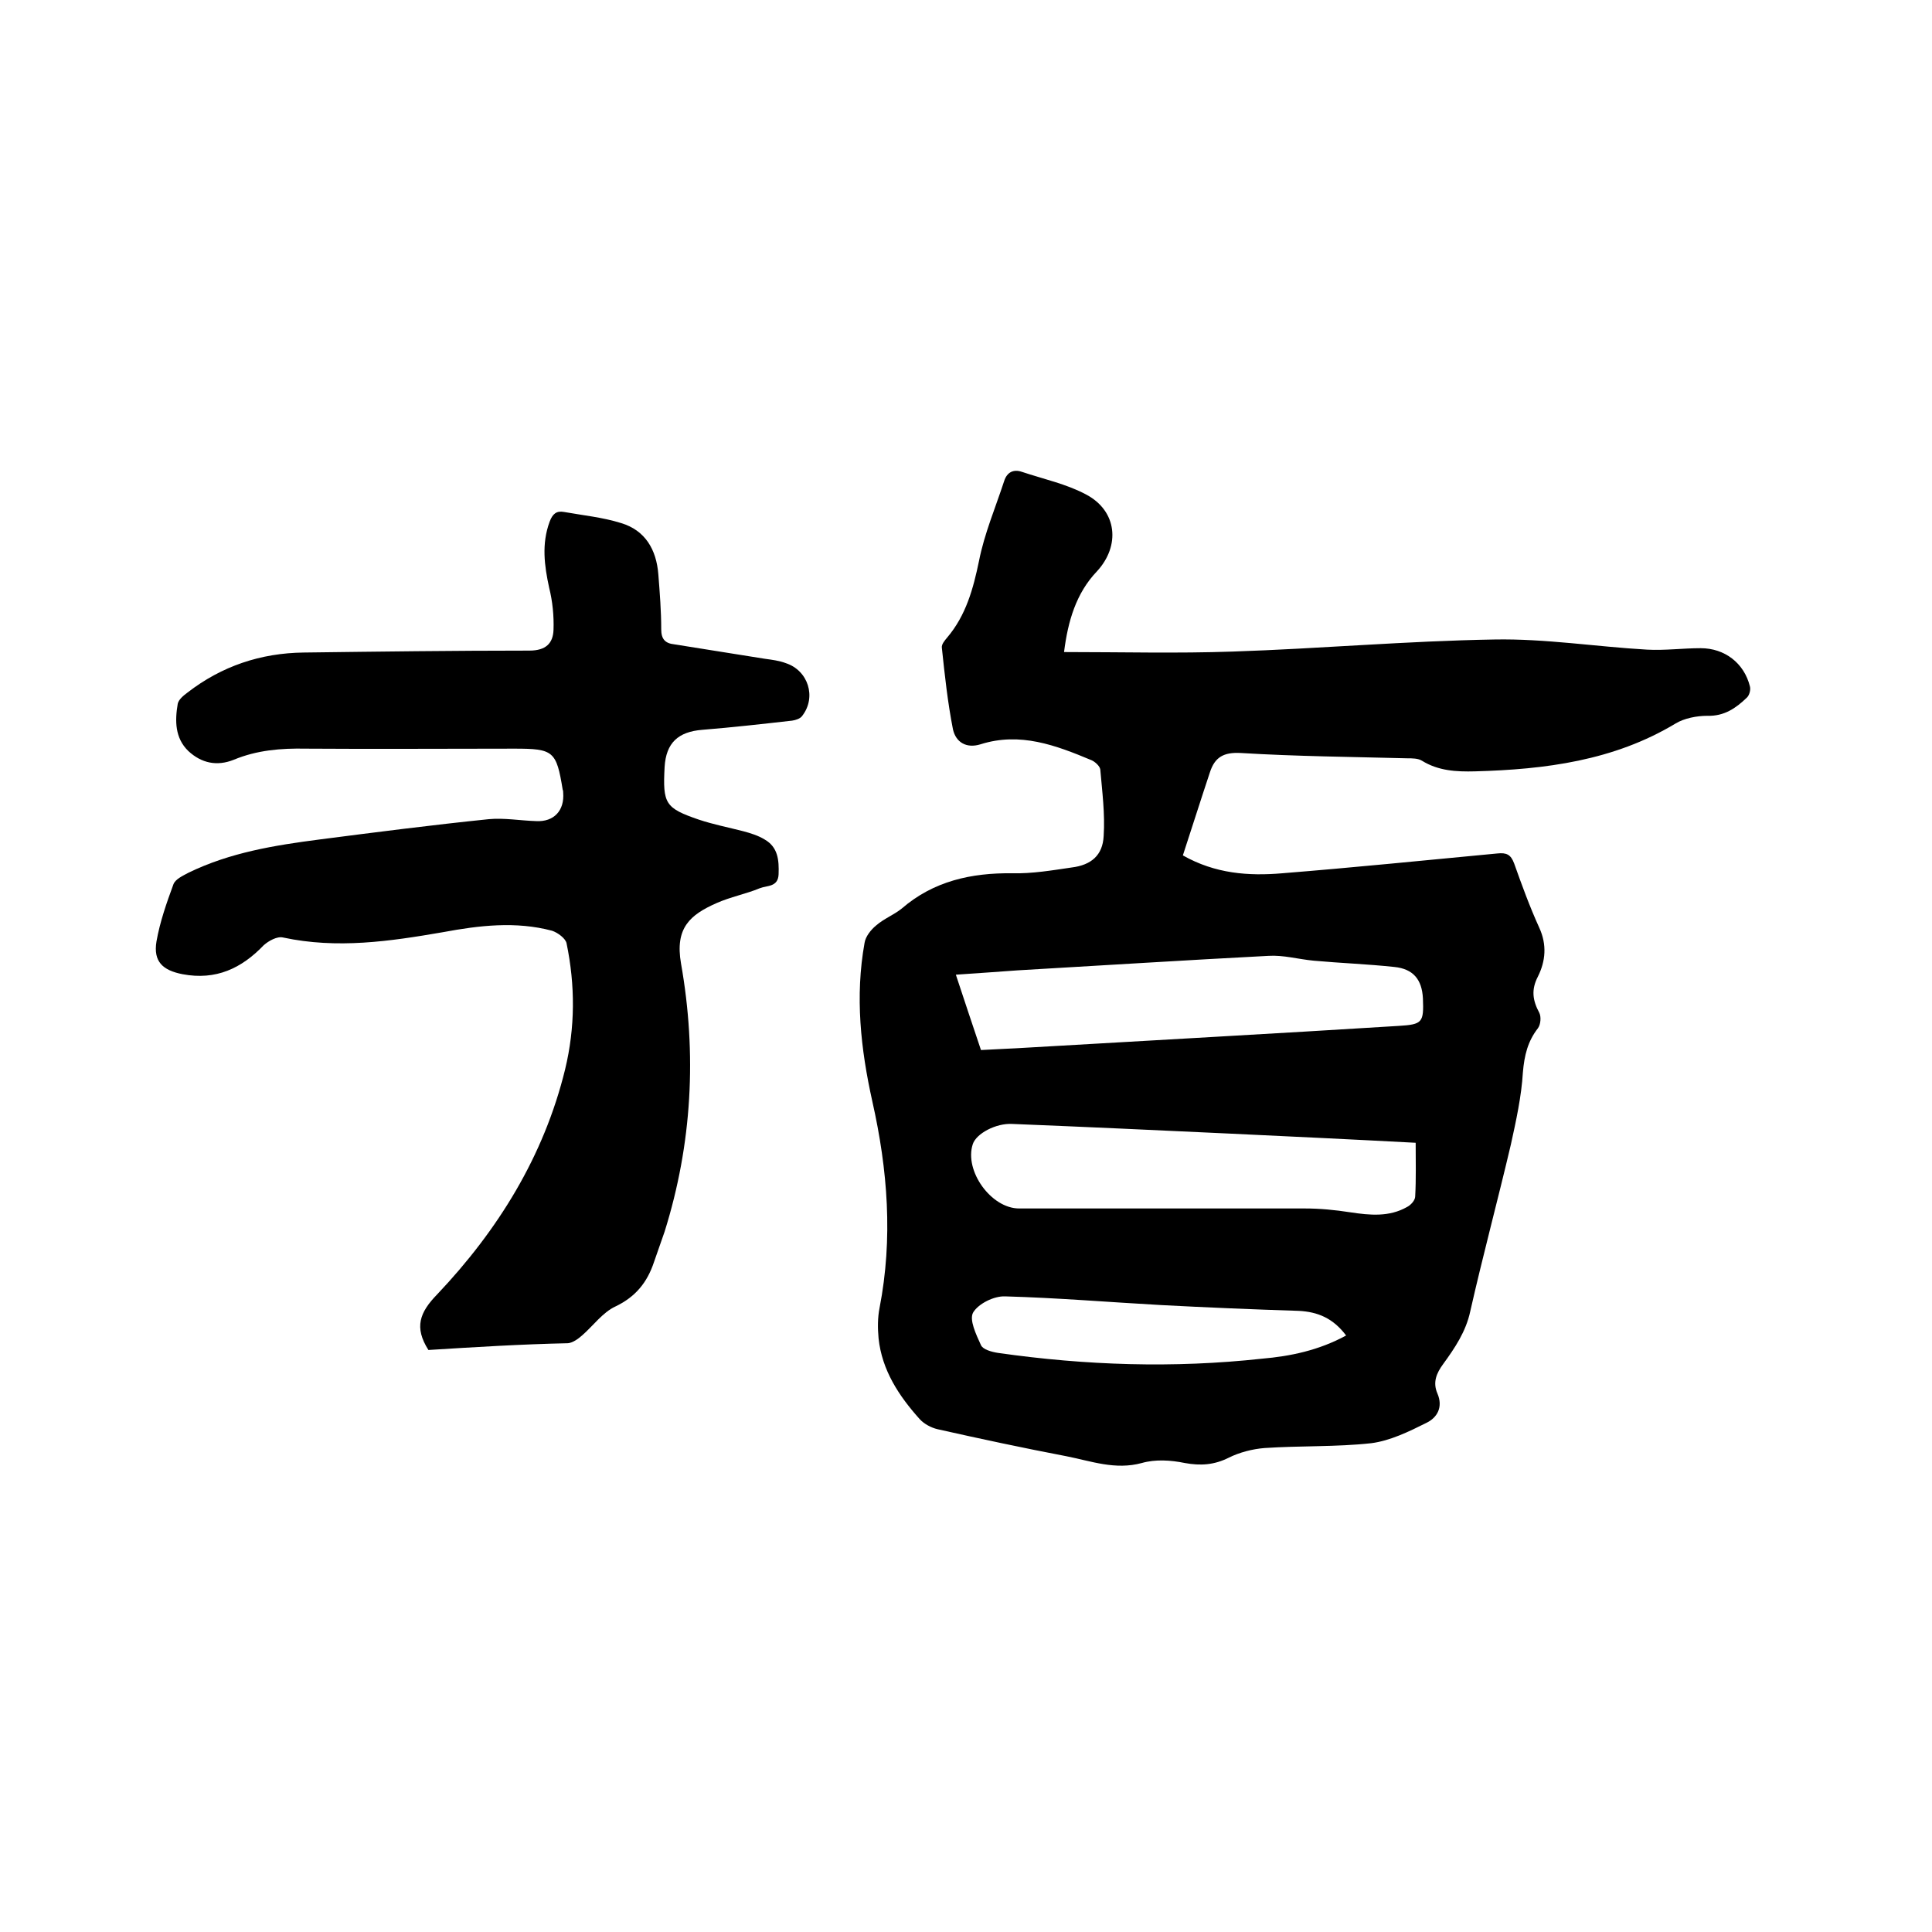 <svg enable-background="new 0 0 400 400" viewBox="0 0 400 400" xmlns="http://www.w3.org/2000/svg"><path d="m220.3 135c11.9 0 23.4.3 34.9-.1 18.1-.6 36.1-2.2 54.2-2.5 10.5-.2 21.1 1.5 31.6 2.1 3.7.2 7.4-.3 11.1-.3 5 0 9 3.1 10.2 7.9.2.7-.1 1.9-.7 2.4-2.2 2.1-4.6 3.8-8.1 3.7-2.2 0-4.8.5-6.6 1.6-12.8 7.7-27 9.5-41.5 9.9-3.9.1-7.6-.1-11-2.2-.8-.5-2-.5-3-.5-11.5-.3-23-.4-34.5-1.1-3.6-.2-5.4.9-6.4 4-1.9 5.7-3.7 11.4-5.6 17.2 6.7 3.8 13.6 4.3 20.6 3.7 14.9-1.2 29.7-2.7 44.5-4.1 1.9-.2 2.8.2 3.5 2.1 1.6 4.5 3.2 8.9 5.2 13.3 1.6 3.5 1.3 6.9-.3 10.1-1.4 2.7-1.1 4.9.3 7.5.4.8.3 2.4-.3 3.2-2.1 2.7-2.8 5.6-3.1 9.1-.3 5-1.4 10-2.5 15-2.7 11.5-5.8 23-8.4 34.5-.9 4.2-3.2 7.6-5.6 10.9-1.4 1.9-2.2 3.8-1.2 6.1 1.2 2.8 0 5-2.3 6.1-3.6 1.8-7.5 3.7-11.4 4.2-7.3.8-14.7.5-22.1 1-2.5.2-5.2.9-7.4 2-3 1.5-5.8 1.7-9.1 1.1-2.9-.6-6.1-.8-8.9 0-5.5 1.5-10.5-.4-15.6-1.4-8.9-1.7-17.8-3.6-26.7-5.6-1.3-.3-2.8-1.1-3.7-2.1-4.3-4.8-7.8-10.1-8.5-16.7-.2-2.1-.2-4.3.2-6.3 2.8-14.4 1.7-28.6-1.5-42.8-2.4-10.8-3.6-21.7-1.6-32.8.2-1.3 1.3-2.7 2.4-3.6 1.6-1.4 3.7-2.2 5.3-3.5 6.6-5.7 14.4-7.4 22.9-7.3 4.1.1 8.2-.6 12.3-1.2 4-.5 6.4-2.5 6.6-6.5.3-4.6-.3-9.2-.7-13.8-.1-.7-1.1-1.6-1.8-1.9-7.4-3.1-14.8-5.9-23-3.3-2.9.9-5.1-.4-5.7-3.1-1.1-5.6-1.7-11.2-2.3-16.9-.1-.7.6-1.5 1.1-2.1 3.9-4.6 5.4-10.1 6.6-15.9 1.1-5.6 3.4-11 5.2-16.5.6-1.9 2-2.5 3.7-1.9 4.5 1.5 9.2 2.5 13.3 4.7 6.4 3.4 7.1 10.6 2.2 15.9-4.3 4.5-6 10.3-6.8 16.7zm-17.2 82.4c3.3-.2 6.5-.3 9.6-.5 25.6-1.5 51.3-2.9 76.9-4.5 4.9-.3 5.2-.7 5-5.7-.2-3.9-2-6.1-5.9-6.5-5.6-.6-11.2-.8-16.7-1.3-3.2-.3-6.3-1.2-9.4-1-17.3.9-34.6 2-51.9 3-4.2.3-8.3.6-12.8.9 1.8 5.5 3.5 10.5 5.2 15.6zm90 19.2c-13.1-.7-25.8-1.3-38.5-1.9-15-.7-30-1.4-45-2-3.4-.2-7.5 2-8.2 4.2-1.8 5.5 3.8 13.3 9.6 13.3h59.1c3.2 0 6.3.3 9.5.8 4 .6 8 1 11.7-1.1.8-.4 1.7-1.4 1.7-2.2.2-3.6.1-7.2.1-11.1zm-14.4 39.9c-2.7-3.6-5.9-4.9-9.8-5.1-9.5-.3-19-.7-28.5-1.2-10.8-.6-21.5-1.5-32.3-1.8-2.3-.1-5.5 1.5-6.6 3.3-.9 1.5.6 4.6 1.6 6.8.4.9 2.2 1.4 3.5 1.6 18.2 2.6 36.4 3.2 54.7 1.2 5.8-.5 11.7-1.7 17.4-4.8z"/><path d="m88.7 279.5c-3-4.7-1.8-7.8 1.8-11.5 12.6-13.3 22.1-28.6 26.5-46.6 2.1-8.7 2.1-17.4.3-26.1-.2-1-1.8-2.2-3-2.6-7.5-2-15.1-1.1-22.6.3-11 1.9-21.9 3.5-33.1 1.1-1.2-.3-3 .7-4 1.6-4.6 4.8-9.9 7.3-16.8 6-4.1-.8-6.1-2.6-5.4-6.8.7-4 2.1-8 3.5-11.8.4-1.1 2-1.8 3.1-2.4 8.6-4.2 17.9-5.7 27.2-6.9 11.6-1.5 23.3-3 35-4.2 3.2-.3 6.5.3 9.8.4 3.7.2 5.9-2.2 5.6-5.9 0-.2 0-.4-.1-.6-1.3-8-1.9-8.5-10-8.5-14.4 0-28.8.1-43.2 0-5.1-.1-10.1.3-14.9 2.3-3.5 1.4-6.7.7-9.4-1.8-2.8-2.7-2.8-6.3-2.2-9.8.2-.9 1.2-1.7 2-2.3 7.1-5.5 15.2-8.2 24.1-8.3 15.6-.2 31.1-.4 46.7-.4 3.4 0 4.9-1.5 5-4.3.1-2.9-.2-5.9-.9-8.7-1-4.6-1.6-9.1.1-13.7.6-1.6 1.4-2.3 3-2 3.9.7 8 1.1 11.8 2.3 5 1.5 7.3 5.5 7.7 10.6.3 3.8.6 7.6.6 11.4 0 2 .8 2.9 2.7 3.1 6.3 1 12.5 2 18.8 3 1.5.2 3 .4 4.3.9 4.6 1.5 6.4 7 3.4 10.9-.4.6-1.4.9-2.1 1-6.2.7-12.4 1.4-18.6 1.9-5 .4-7.5 2.7-7.8 7.7-.4 7.6.1 8.5 7.1 10.9 3 1 6.1 1.6 9.2 2.4 1.5.4 3.1.9 4.4 1.7 2.8 1.6 3 4.3 2.9 7.2-.1 2.7-2.4 2.3-3.9 2.9-2.9 1.2-6.1 1.8-9 3.1-5.4 2.4-8.6 5.1-7.3 12.5 3.3 18.7 2.3 37.3-3.4 55.5-.7 2.1-1.5 4.2-2.2 6.3-1.4 4.2-3.8 7.2-8 9.2-2.6 1.2-4.6 4-6.9 6-.8.7-1.9 1.5-2.9 1.6-9.6.2-19.3.8-28.9 1.4z"/></svg>